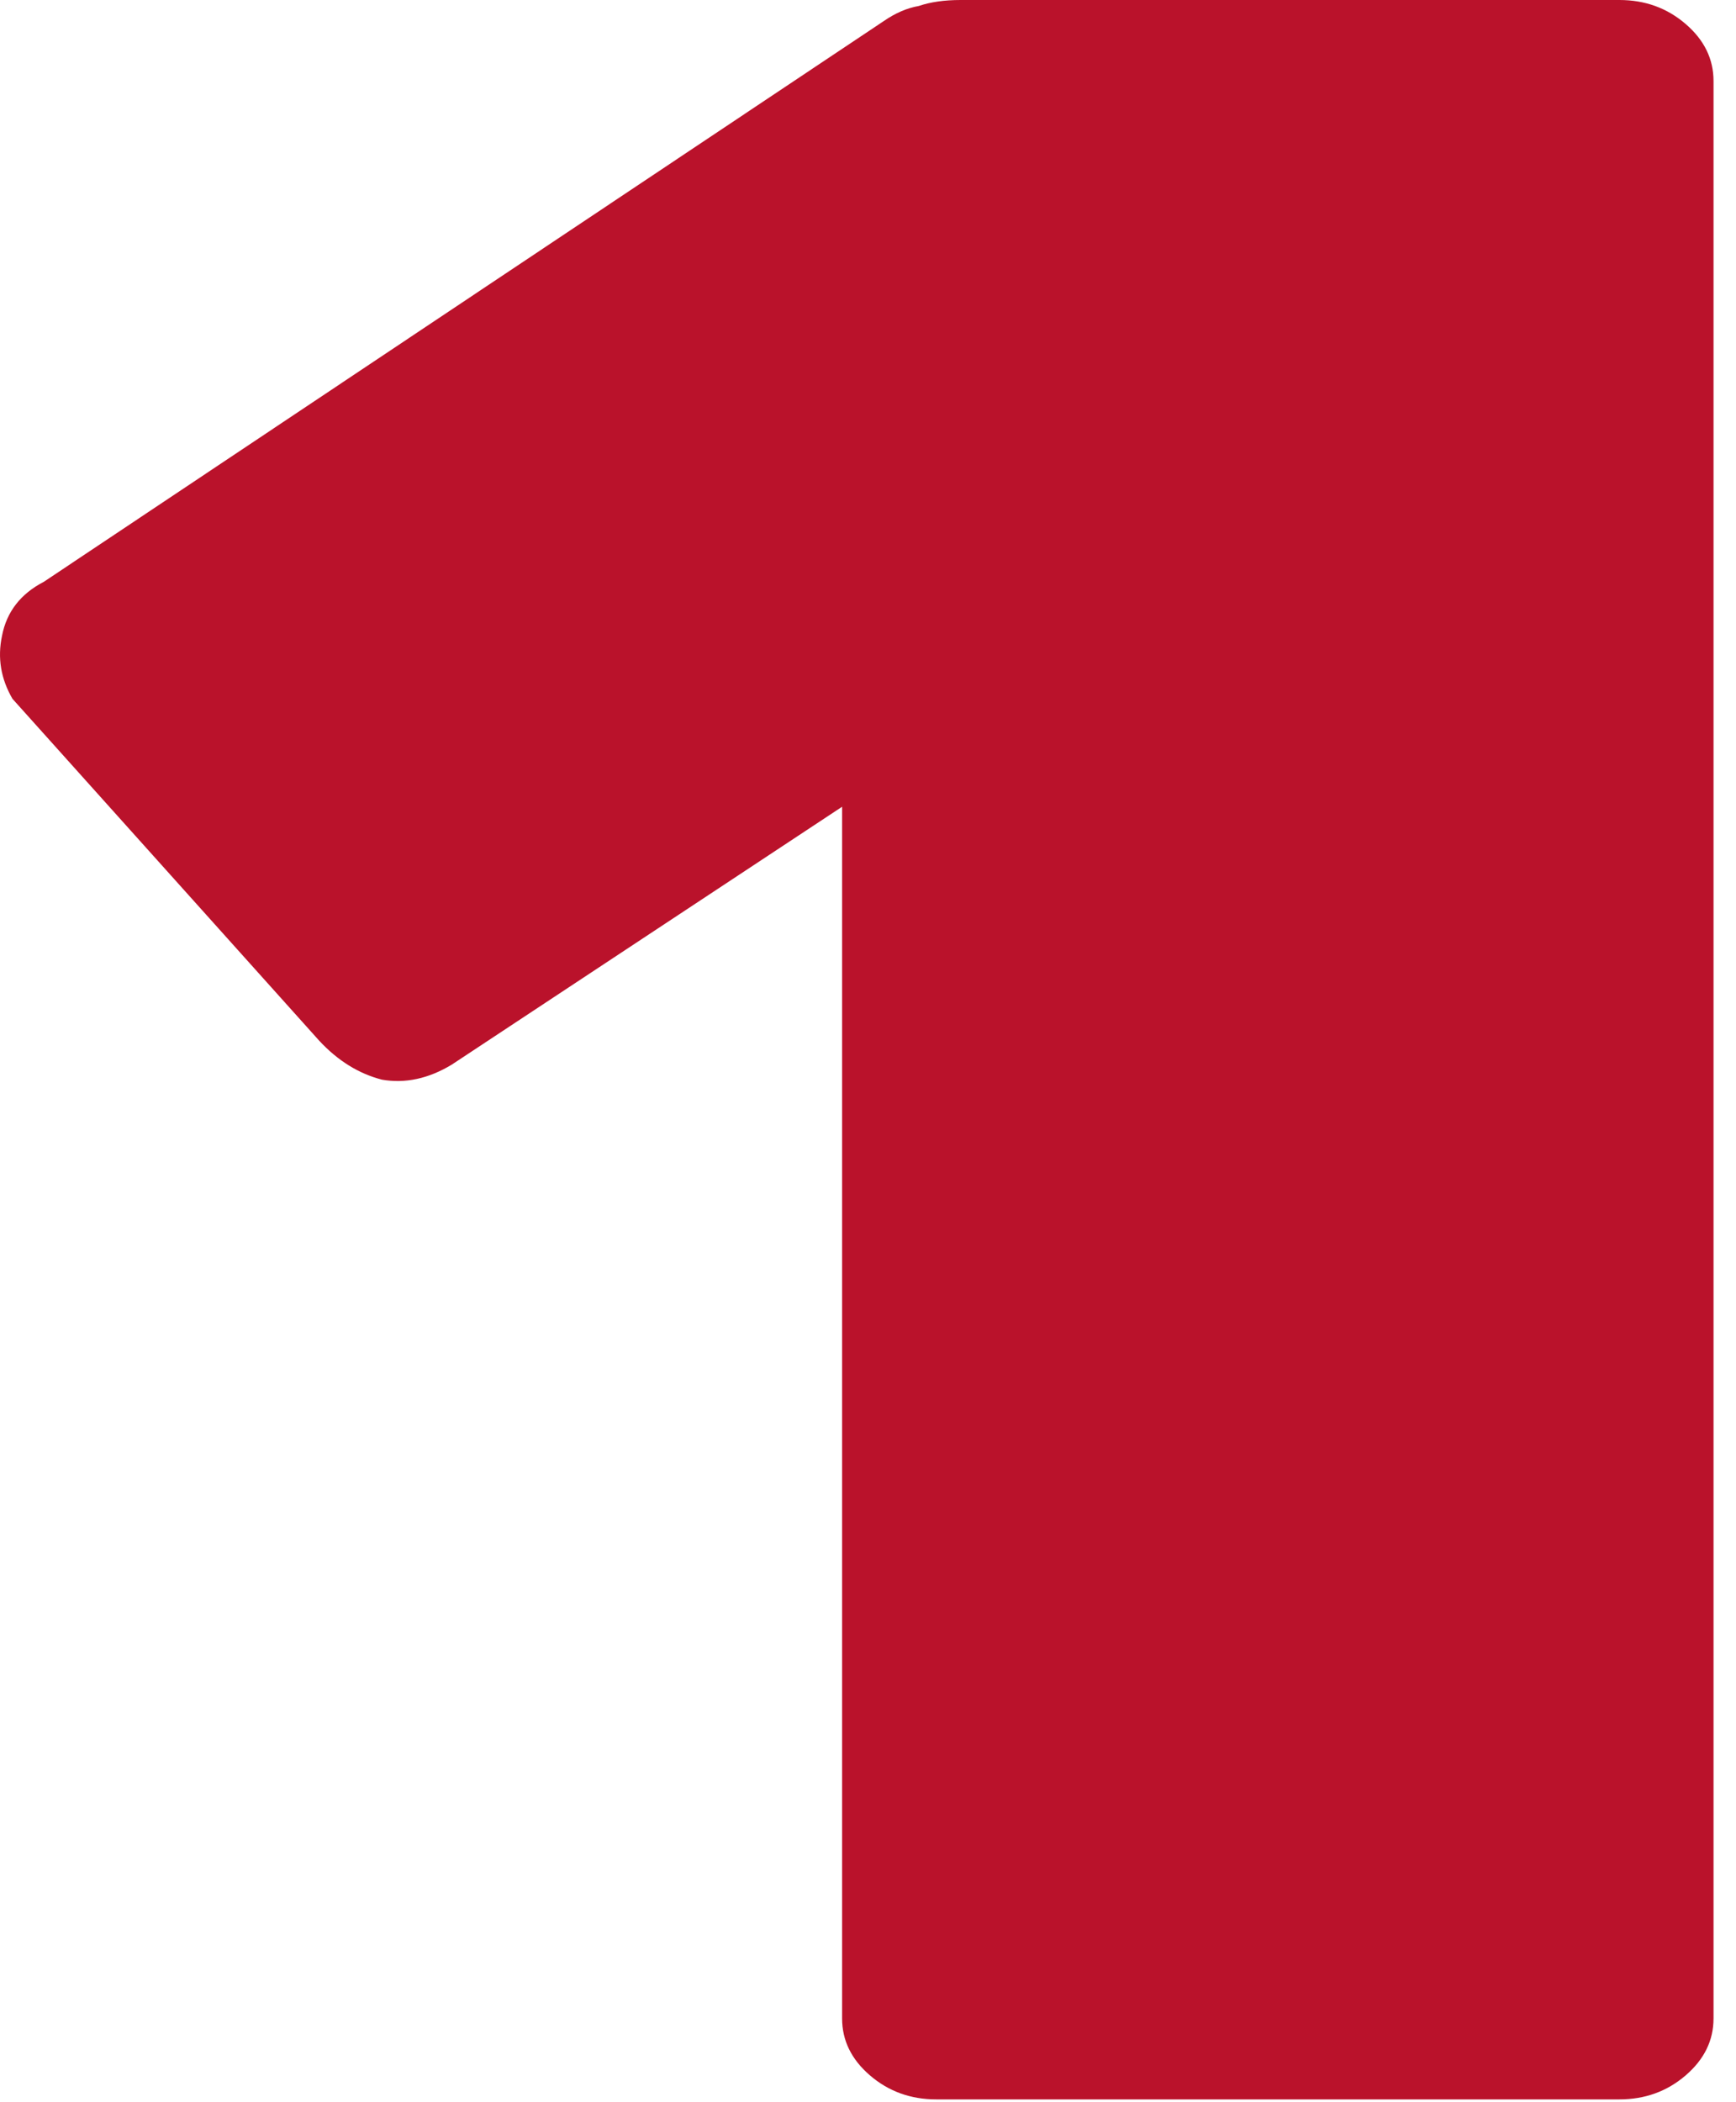 <?xml version="1.0" encoding="UTF-8"?> <svg xmlns="http://www.w3.org/2000/svg" width="38" height="46" viewBox="0 0 38 46" fill="none"><path d="M20.493 45.938C19.933 45.938 19.45 45.763 19.043 45.413C18.636 45.063 18.433 44.648 18.433 44.166V17.653L9.887 23.297C9.378 23.604 8.869 23.713 8.361 23.625C7.852 23.494 7.394 23.21 6.987 22.772L0.273 15.291C0.018 14.853 -0.058 14.394 0.044 13.913C0.145 13.388 0.451 12.994 0.959 12.731L19.348 0.459C19.602 0.284 19.857 0.175 20.111 0.131C20.366 0.044 20.671 0 21.027 0H35.448C36.008 0 36.491 0.175 36.898 0.525C37.305 0.875 37.508 1.291 37.508 1.772V44.166C37.508 44.648 37.305 45.063 36.898 45.413C36.491 45.763 36.008 45.938 35.448 45.938H20.493Z" fill="#BA122B"></path></svg> 